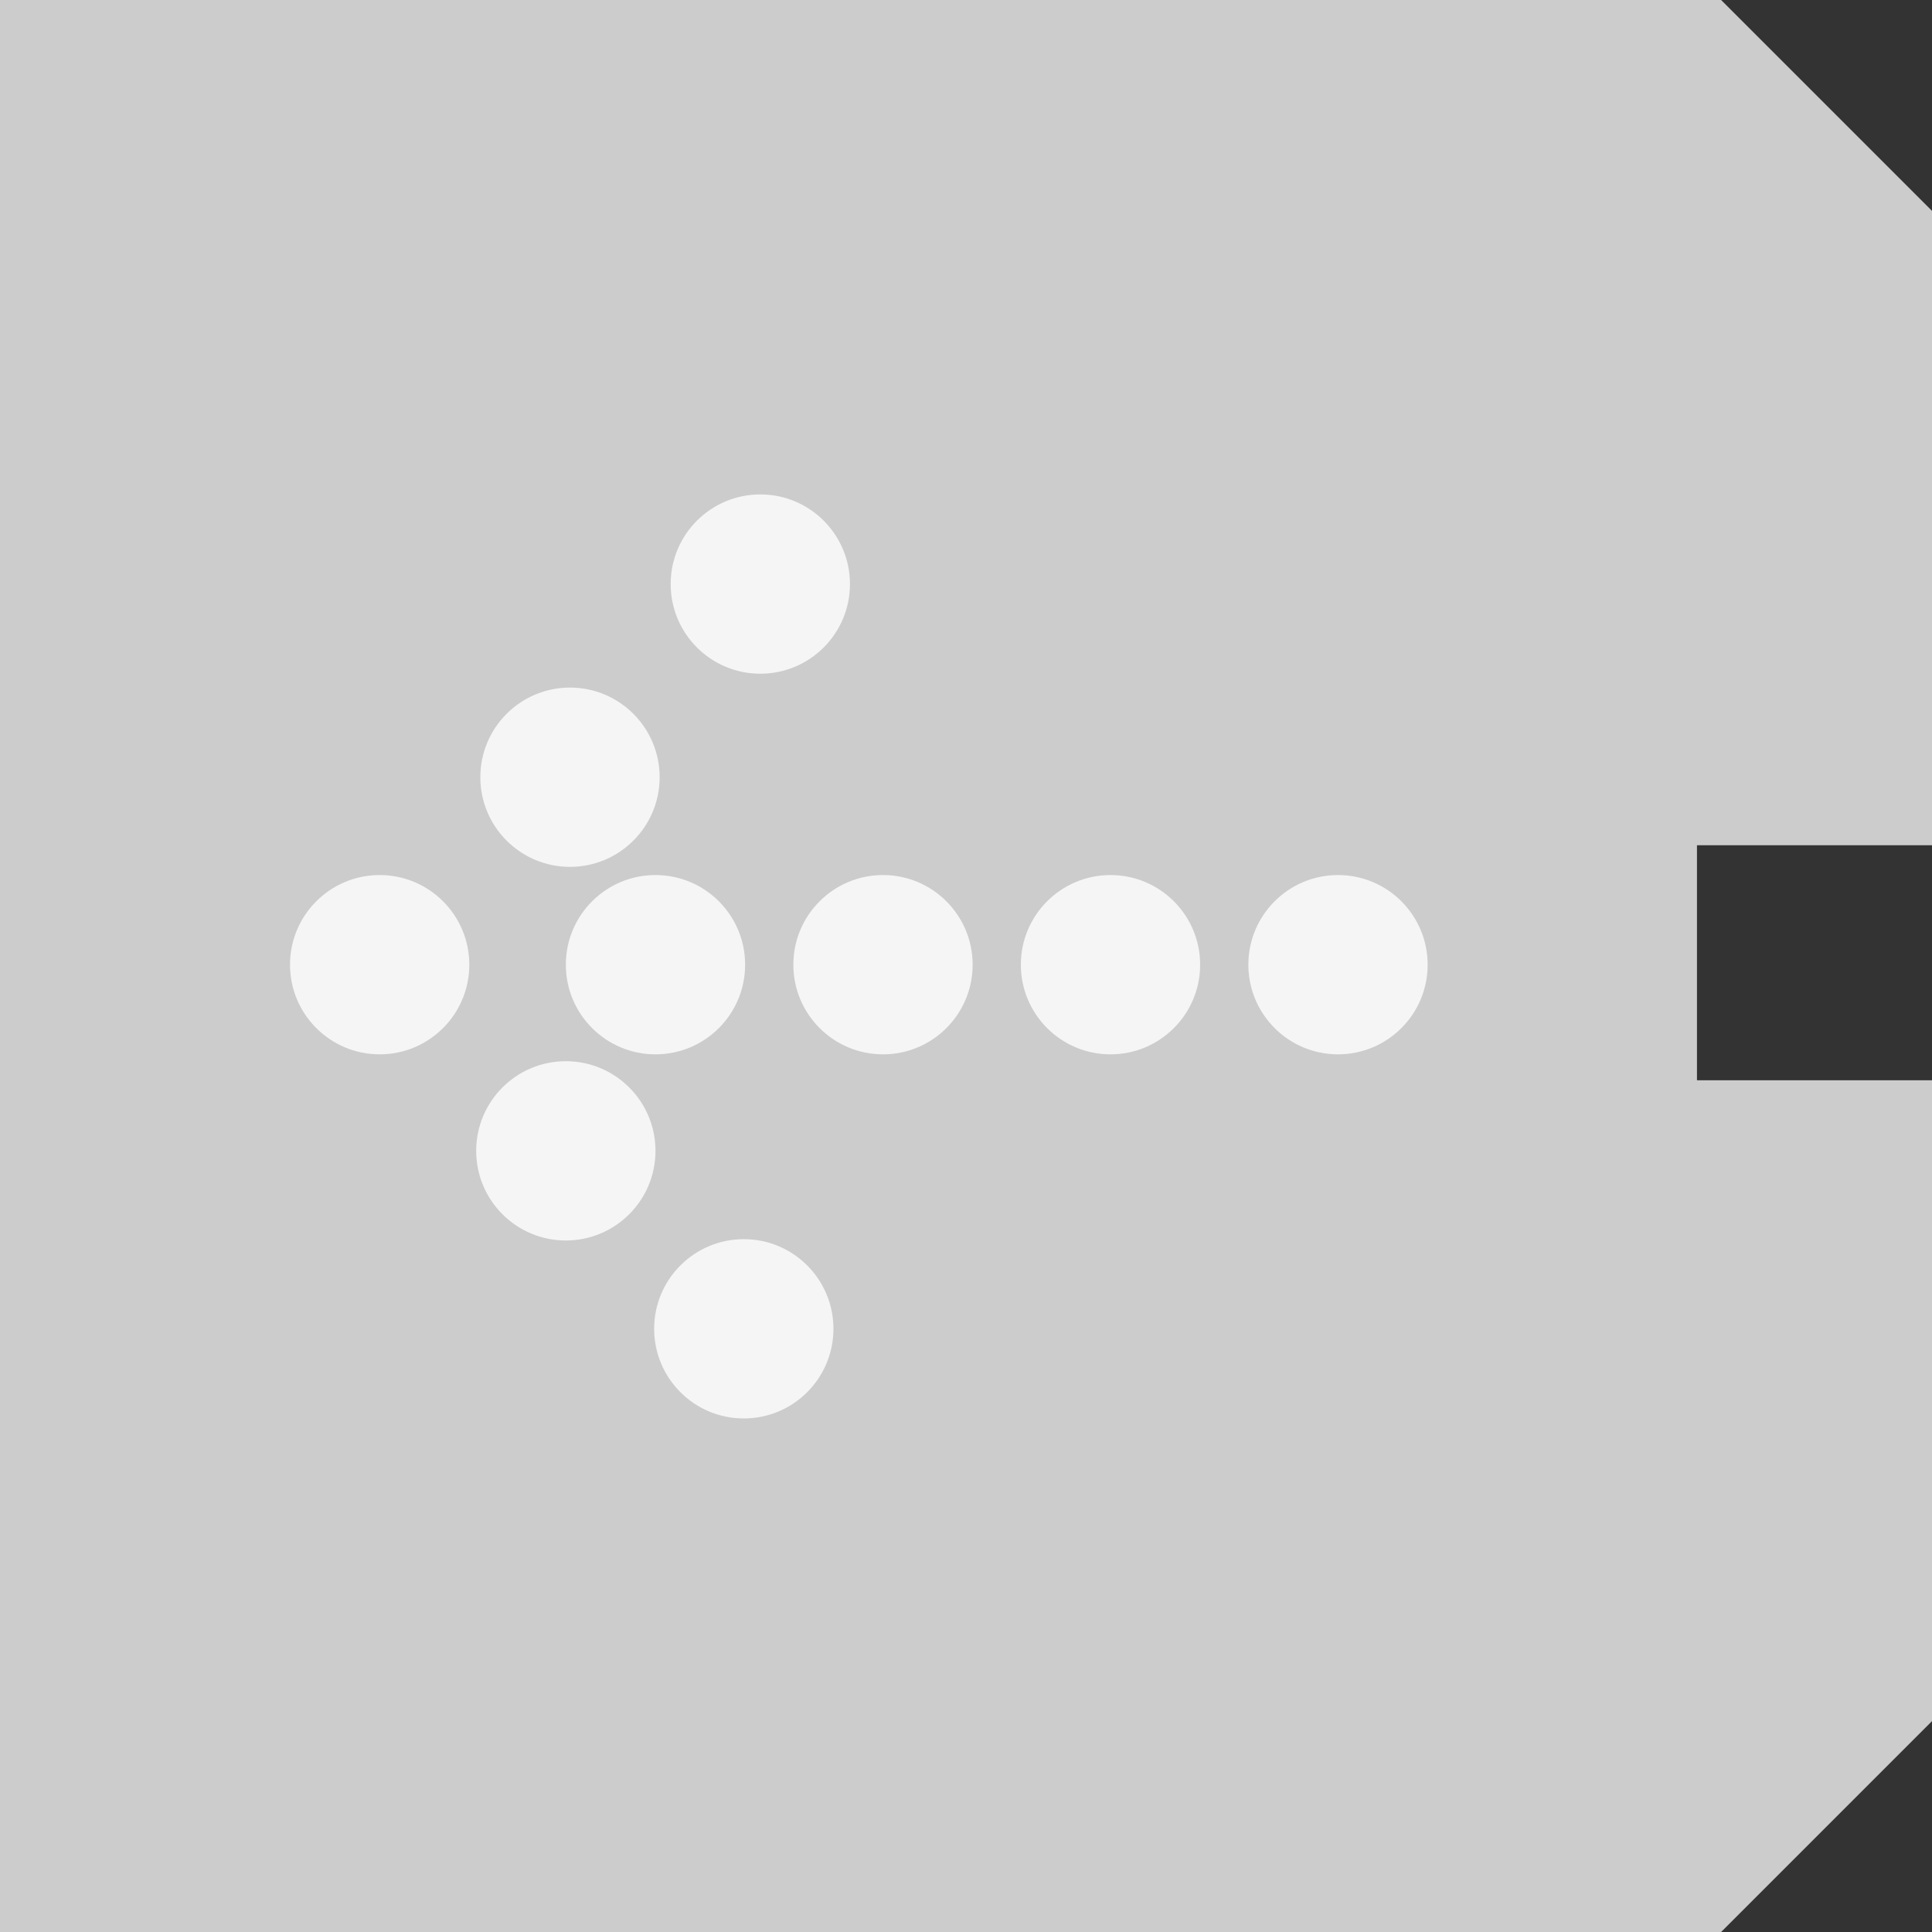 <?xml version="1.0" encoding="utf-8"?>
<!-- Generator: Adobe Illustrator 15.0.0, SVG Export Plug-In  -->
<!DOCTYPE svg PUBLIC "-//W3C//DTD SVG 1.1//EN" "http://www.w3.org/Graphics/SVG/1.1/DTD/svg11.dtd">
<svg version="1.1"
	 xmlns="http://www.w3.org/2000/svg" xmlns:xlink="http://www.w3.org/1999/xlink" xmlns:a="http://ns.adobe.com/AdobeSVGViewerExtensions/3.0/"
	 x="0px" y="0px" width="80px" height="80px" viewBox="0 0 80 80" enable-background="new 0 0 80 80" xml:space="preserve">
<rect x="0" y="0" width="80" height="80" fill="#333333" stroke="none"/>
<defs>
</defs>
<polygon fill="#CCCCCC" points="80,71.268 80,44.732 70.268,44.732 70.268,35 80,35 80,8.732 71.268,0 0,0 0,80 71.268,80 "/>
<circle fill="#F5F5F5" cx="31.483" cy="24.185" r="3.712"/>
<circle fill="#F5F5F5" cx="15.721" cy="39.946" r="3.712"/>
<circle fill="#F5F5F5" cx="27.142" cy="39.946" r="3.712"/>
<circle fill="#F5F5F5" cx="36.563" cy="39.946" r="3.712"/>
<circle fill="#F5F5F5" cx="45.983" cy="39.946" r="3.712"/>
<circle fill="#F5F5F5" cx="23.43" cy="47.654" r="3.712"/>
<circle fill="#F5F5F5" cx="23.602" cy="32.183" r="3.712"/>
<circle fill="#F5F5F5" cx="55.404" cy="39.946" r="3.712"/>
<circle fill="#F5F5F5" cx="30.799" cy="55.023" r="3.712"/>
</svg>

